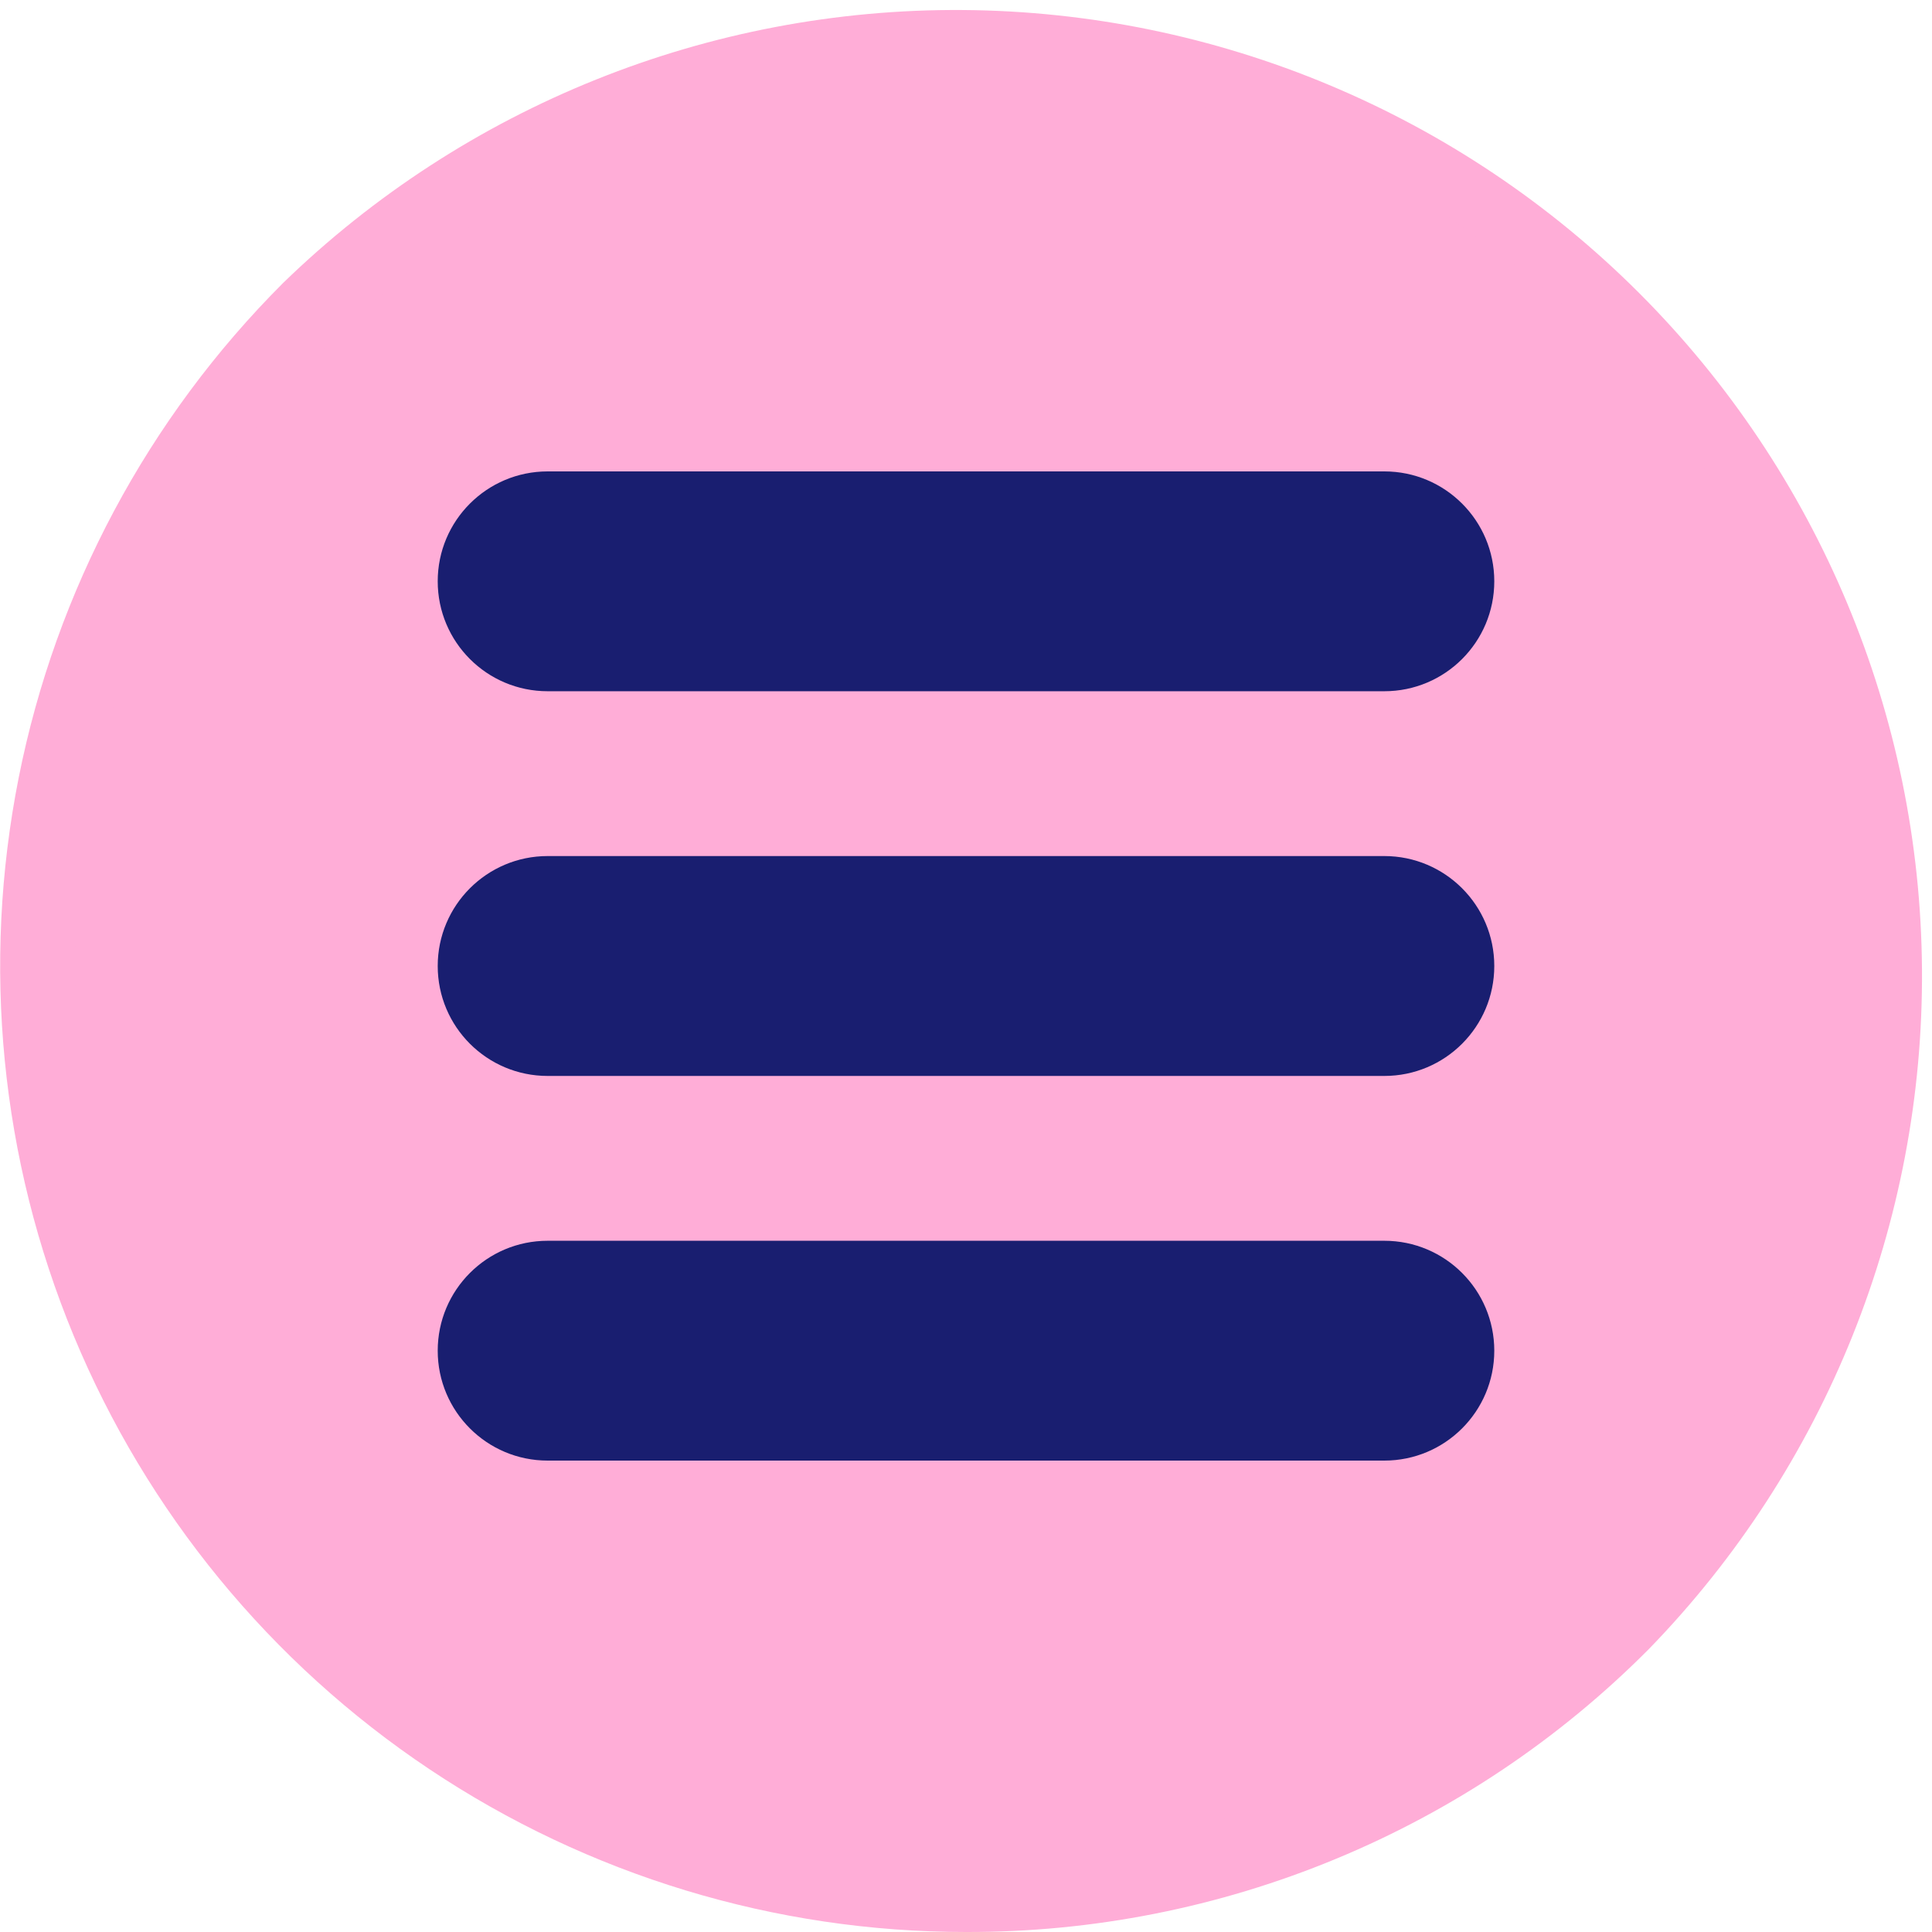 <svg xmlns="http://www.w3.org/2000/svg" width="32" height="32" viewBox="0 0 32 32" fill="none">
  <g clip-path="url(#clip0_272_19817)">
    <path d="M16 32C12.836 32 9.743 31.061 7.112 29.303C4.481 27.545 2.431 25.046 1.22 22.123C0.009 19.199 -0.307 15.983 0.31 12.879C0.927 9.776 2.45 6.925 4.688 4.688C7.703 1.759 11.749 0.135 15.952 0.166C20.154 0.197 24.176 1.88 27.148 4.852C30.12 7.824 31.803 11.846 31.834 16.048C31.865 20.251 30.241 24.297 27.312 27.312C25.831 28.803 24.068 29.985 22.126 30.789C20.184 31.594 18.102 32.005 16 32Z" fill="#FFADD7"/>
    <path d="M16 30.75C24.146 30.75 30.75 24.146 30.75 16C30.75 7.854 24.146 1.25 16 1.25C7.854 1.25 1.25 7.854 1.25 16C1.25 24.146 7.854 30.75 16 30.75Z" fill="#FFADD7"/>
    <path d="M22.929 7.808H9.071C8.065 7.808 7.25 8.623 7.25 9.628C7.25 10.634 8.065 11.449 9.071 11.449H22.929C23.935 11.449 24.75 10.634 24.75 9.628C24.75 8.623 23.935 7.808 22.929 7.808Z" fill="#191E70"/>
    <path d="M22.929 14.179H9.071C8.065 14.179 7.25 14.995 7.25 16C7.25 17.006 8.065 17.821 9.071 17.821H22.929C23.935 17.821 24.75 17.006 24.75 16C24.75 14.995 23.935 14.179 22.929 14.179Z" fill="#191E70"/>
    <path d="M22.929 20.551H9.071C8.065 20.551 7.25 21.366 7.25 22.372C7.25 23.377 8.065 24.192 9.071 24.192H22.929C23.935 24.192 24.75 23.377 24.75 22.372C24.75 21.366 23.935 20.551 22.929 20.551Z" fill="#191E70"/>
  </g>
  <defs>
    <clipPath id="clip0_272_19817">
      <rect width="32" height="32" fill="white"/>
    </clipPath>
  </defs>
</svg>